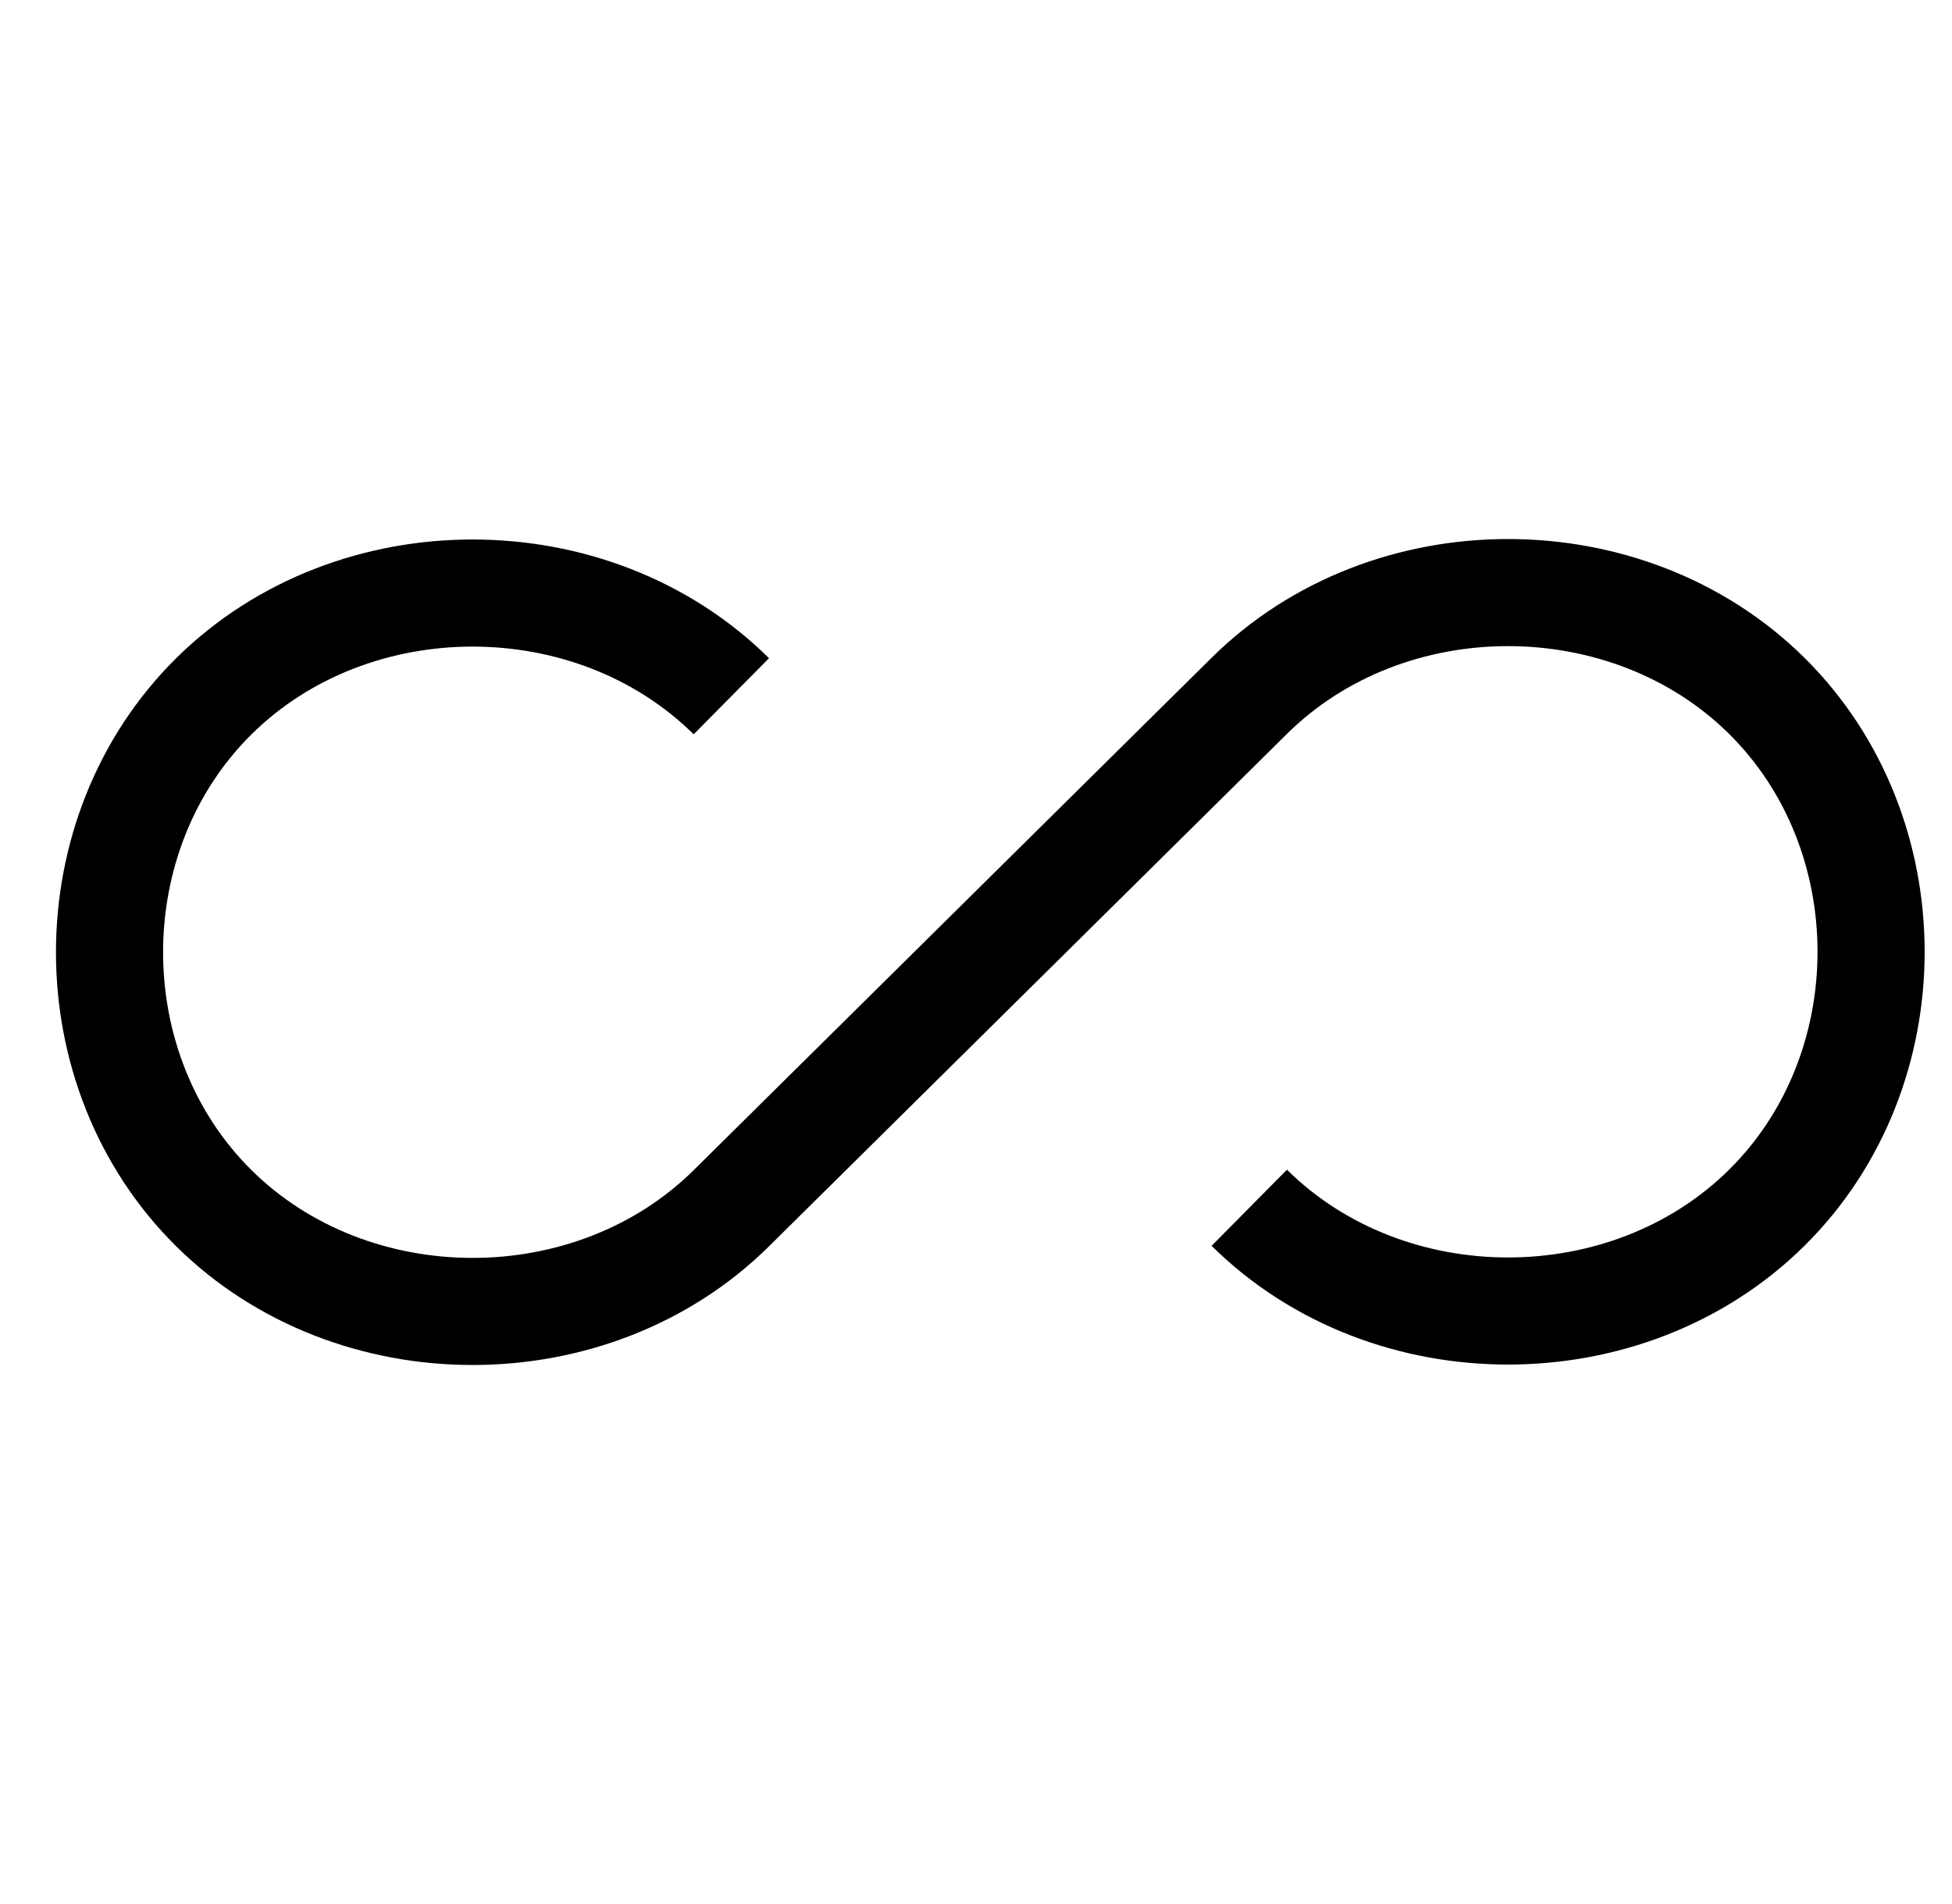 <svg width="41" height="40" viewBox="0 0 41 40" fill="none" xmlns="http://www.w3.org/2000/svg">
<path d="M26.24 25.373C29.162 28.265 34.187 28.265 37.109 25.373C40.031 22.482 40.031 17.51 37.109 14.618C34.187 11.726 29.162 11.726 26.24 14.618L20.801 20L15.361 25.383C12.439 28.274 7.415 28.274 4.492 25.383C1.57 22.491 1.57 17.519 4.492 14.627C7.415 11.736 12.439 11.736 15.361 14.627" stroke="black" stroke-width="2.25" stroke-miterlimit="10"/>
</svg>
